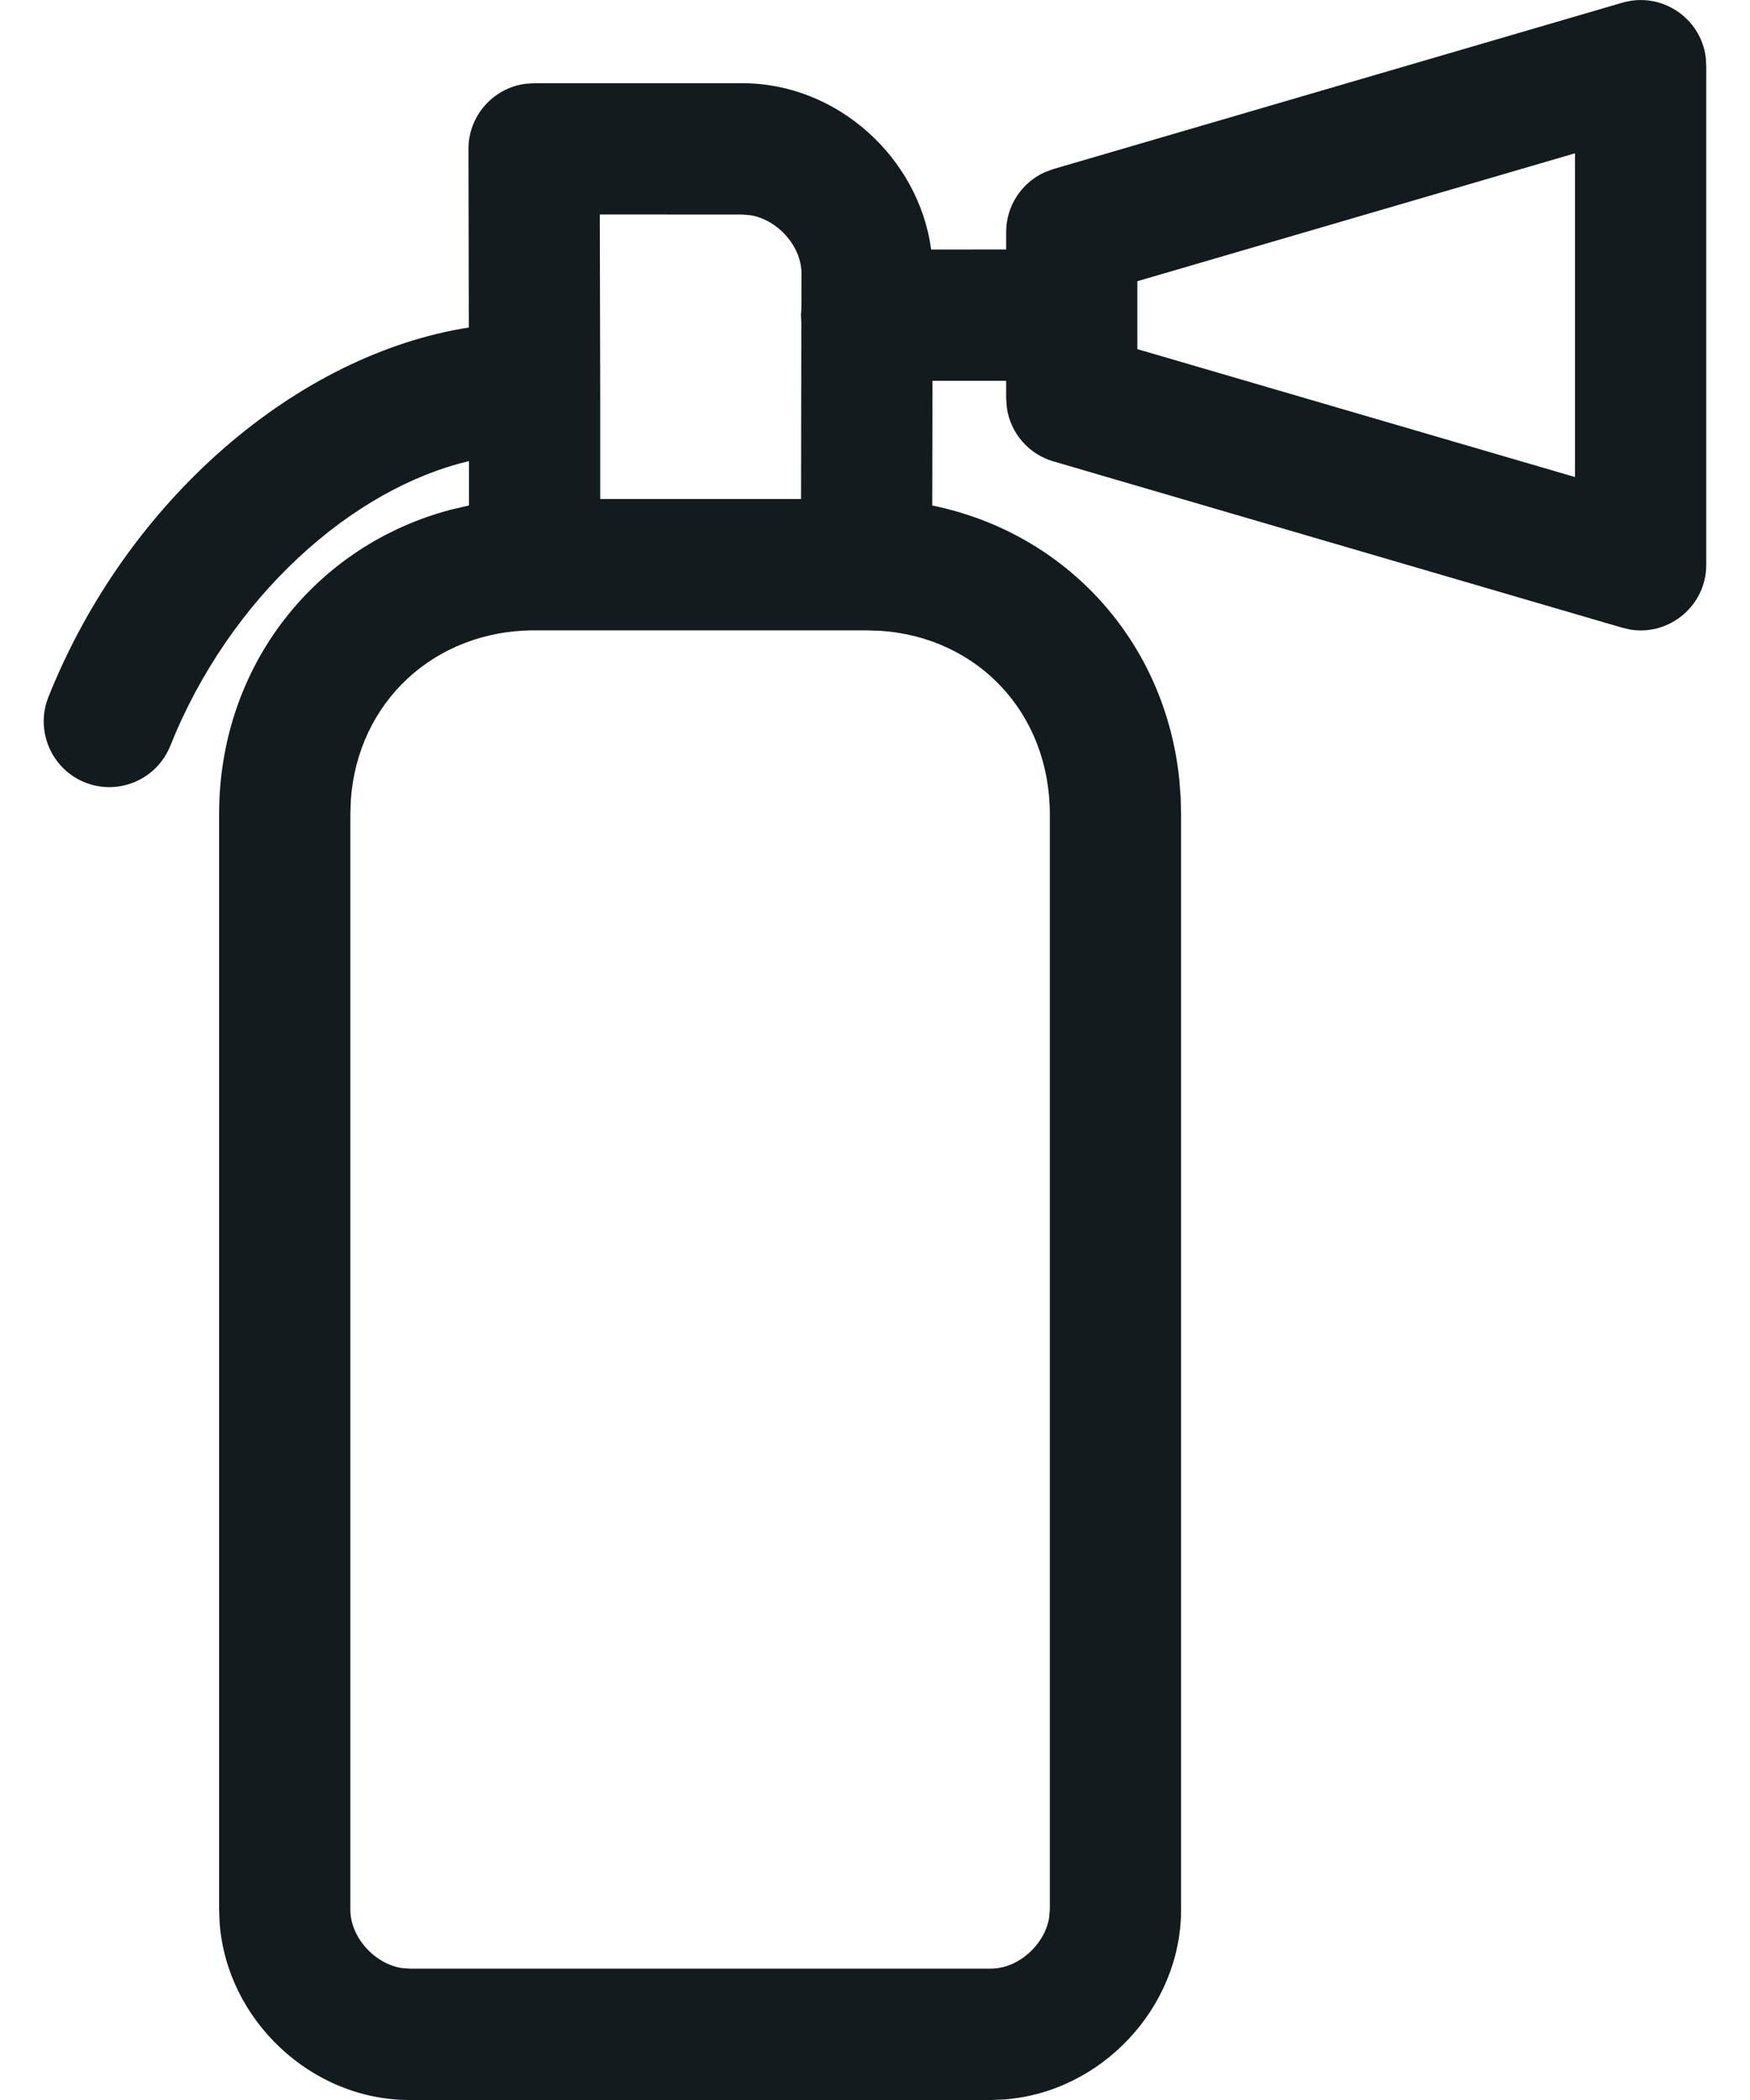 <?xml version="1.0" encoding="UTF-8"?>
<svg width="20px" height="24px" viewBox="0 0 20 24" version="1.1" xmlns="http://www.w3.org/2000/svg" xmlns:xlink="http://www.w3.org/1999/xlink">
    <title>extinguisher</title>
    <g id="Page-1" stroke="none" stroke-width="1" fill="none" fill-rule="evenodd">
        <g id="Jabama-icons" transform="translate(-769, -1464)" fill="#131B1F" fill-rule="nonzero">
            <path d="M787.54,1464.031 C787.988,1463.9 788.436,1464.205 788.494,1464.653 L788.5,1464.751 L788.5,1470.454 C788.5,1470.921 788.082,1471.266 787.636,1471.196 L787.54,1471.174 L781.039,1469.273 C780.754,1469.19 780.549,1468.949 780.507,1468.662 L780.499,1468.553 L780.499,1468.352 L779.657,1468.352 L779.654,1469.777 C781.186,1470.091 782.316,1471.328 782.478,1472.911 L782.493,1473.11 L782.498,1473.305 L782.498,1485.824 C782.498,1486.948 781.582,1487.913 780.475,1487.994 L780.323,1488 L773.679,1488 C772.556,1488 771.591,1487.084 771.51,1485.976 L771.504,1485.824 L771.504,1473.305 C771.504,1471.606 772.61,1470.227 774.161,1469.823 L774.36,1469.777 L774.36,1469.27 C773.029,1469.582 771.628,1470.818 770.946,1472.524 C770.792,1472.908 770.356,1473.096 769.971,1472.942 C769.587,1472.788 769.4,1472.351 769.553,1471.966 C770.462,1469.693 772.411,1468.048 774.358,1467.743 L774.354,1465.703 C774.353,1465.323 774.636,1465.008 775.002,1464.958 L775.104,1464.951 L777.485,1464.951 C778.566,1464.951 779.5,1465.8 779.642,1466.852 L780.499,1466.851 L780.499,1466.652 C780.499,1466.356 780.673,1466.091 780.936,1465.97 L781.039,1465.932 L787.54,1464.031 Z M775.11,1471.204 C773.96,1471.204 773.083,1472.029 773.009,1473.151 L773.004,1473.305 L773.004,1485.824 C773.004,1486.138 773.276,1486.439 773.585,1486.491 L773.679,1486.499 L780.323,1486.499 C780.637,1486.499 780.938,1486.227 780.99,1485.918 L780.998,1485.824 L780.998,1473.305 C780.998,1472.154 780.179,1471.283 779.059,1471.209 L778.904,1471.204 L775.11,1471.204 Z M775.855,1466.451 L775.86,1468.553 L775.86,1469.703 L778.155,1469.703 L778.158,1467.676 L778.154,1467.602 L778.154,1467.602 L778.159,1467.525 L778.16,1467.127 C778.16,1466.813 777.888,1466.512 777.579,1466.46 L777.485,1466.452 L775.855,1466.451 Z M787,1465.752 L781.998,1467.214 L781.998,1467.99 L787,1469.452 L787,1465.752 Z" id="extinguisher"></path>
        </g>
    </g>
</svg>